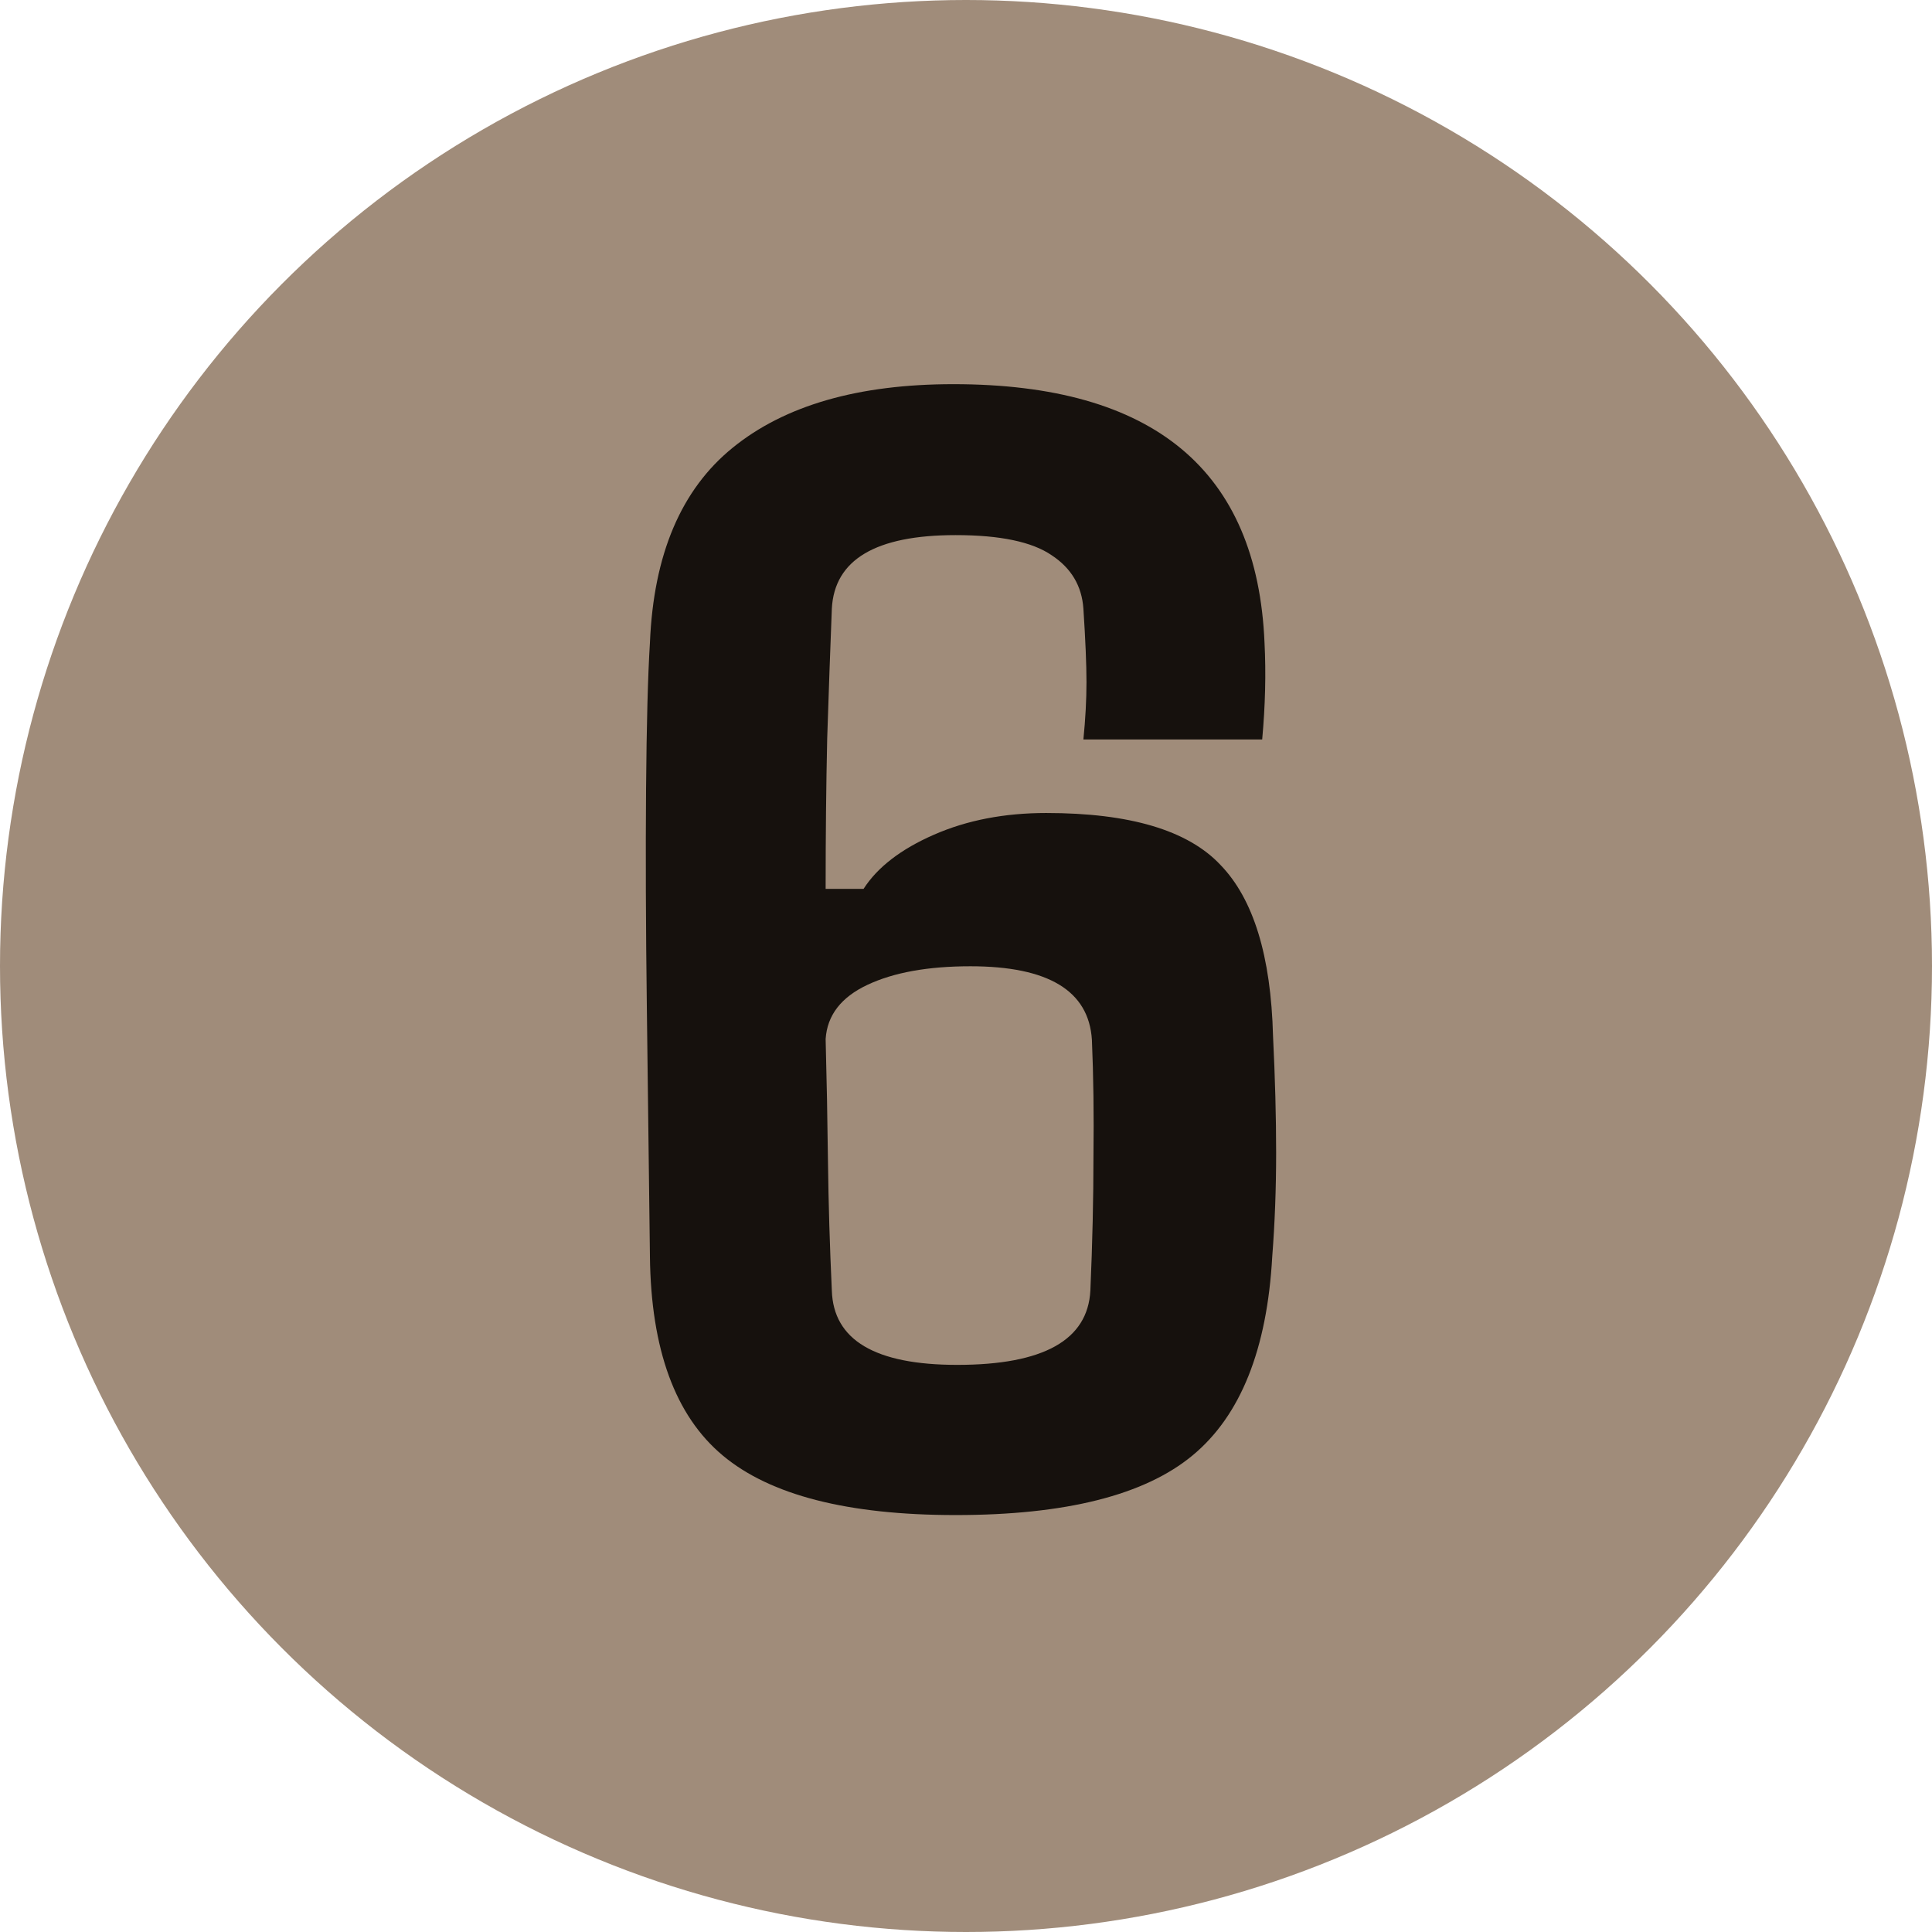 <?xml version="1.0" encoding="UTF-8"?> <svg xmlns="http://www.w3.org/2000/svg" width="72" height="72" viewBox="0 0 72 72" fill="none"><circle cx="36" cy="36" r="36" fill="#A08C7A"></circle><path d="M35.615 56.462C31.596 56.462 28.702 55.721 26.933 54.24C25.163 52.76 24.26 50.288 24.221 46.827C24.183 43.654 24.144 40.558 24.106 37.538C24.067 34.5 24.058 31.788 24.077 29.404C24.096 27 24.144 25.183 24.221 23.952C24.356 20.663 25.385 18.24 27.308 16.683C29.25 15.106 31.99 14.317 35.529 14.317C42.99 14.317 46.856 17.529 47.125 23.952C47.183 25.087 47.154 26.288 47.038 27.558H40.375C40.452 26.788 40.49 26.077 40.49 25.423C40.49 24.769 40.452 23.856 40.375 22.683C40.317 21.837 39.923 21.173 39.192 20.692C38.462 20.192 37.269 19.942 35.615 19.942C32.635 19.942 31.096 20.856 31 22.683C30.942 24.144 30.885 25.76 30.827 27.529C30.788 29.279 30.769 31.144 30.769 33.125H32.183C32.702 32.317 33.577 31.644 34.808 31.106C36.038 30.567 37.433 30.298 38.99 30.298C42.106 30.298 44.269 30.942 45.481 32.231C46.712 33.5 47.365 35.625 47.442 38.606C47.519 40.163 47.558 41.615 47.558 42.962C47.558 44.288 47.51 45.577 47.413 46.827C47.221 50.288 46.231 52.76 44.442 54.24C42.654 55.721 39.712 56.462 35.615 56.462ZM35.673 50.865C38.885 50.865 40.538 49.942 40.635 48.096C40.712 46.327 40.75 44.663 40.75 43.106C40.769 41.548 40.75 40.096 40.692 38.75C40.577 36.923 39.067 36.01 36.163 36.01C34.587 36.01 33.308 36.24 32.327 36.702C31.346 37.163 30.827 37.837 30.769 38.721C30.808 40.183 30.837 41.702 30.856 43.279C30.875 44.837 30.923 46.442 31 48.096C31.058 49.942 32.615 50.865 35.673 50.865Z" fill="#16110D"></path></svg> 